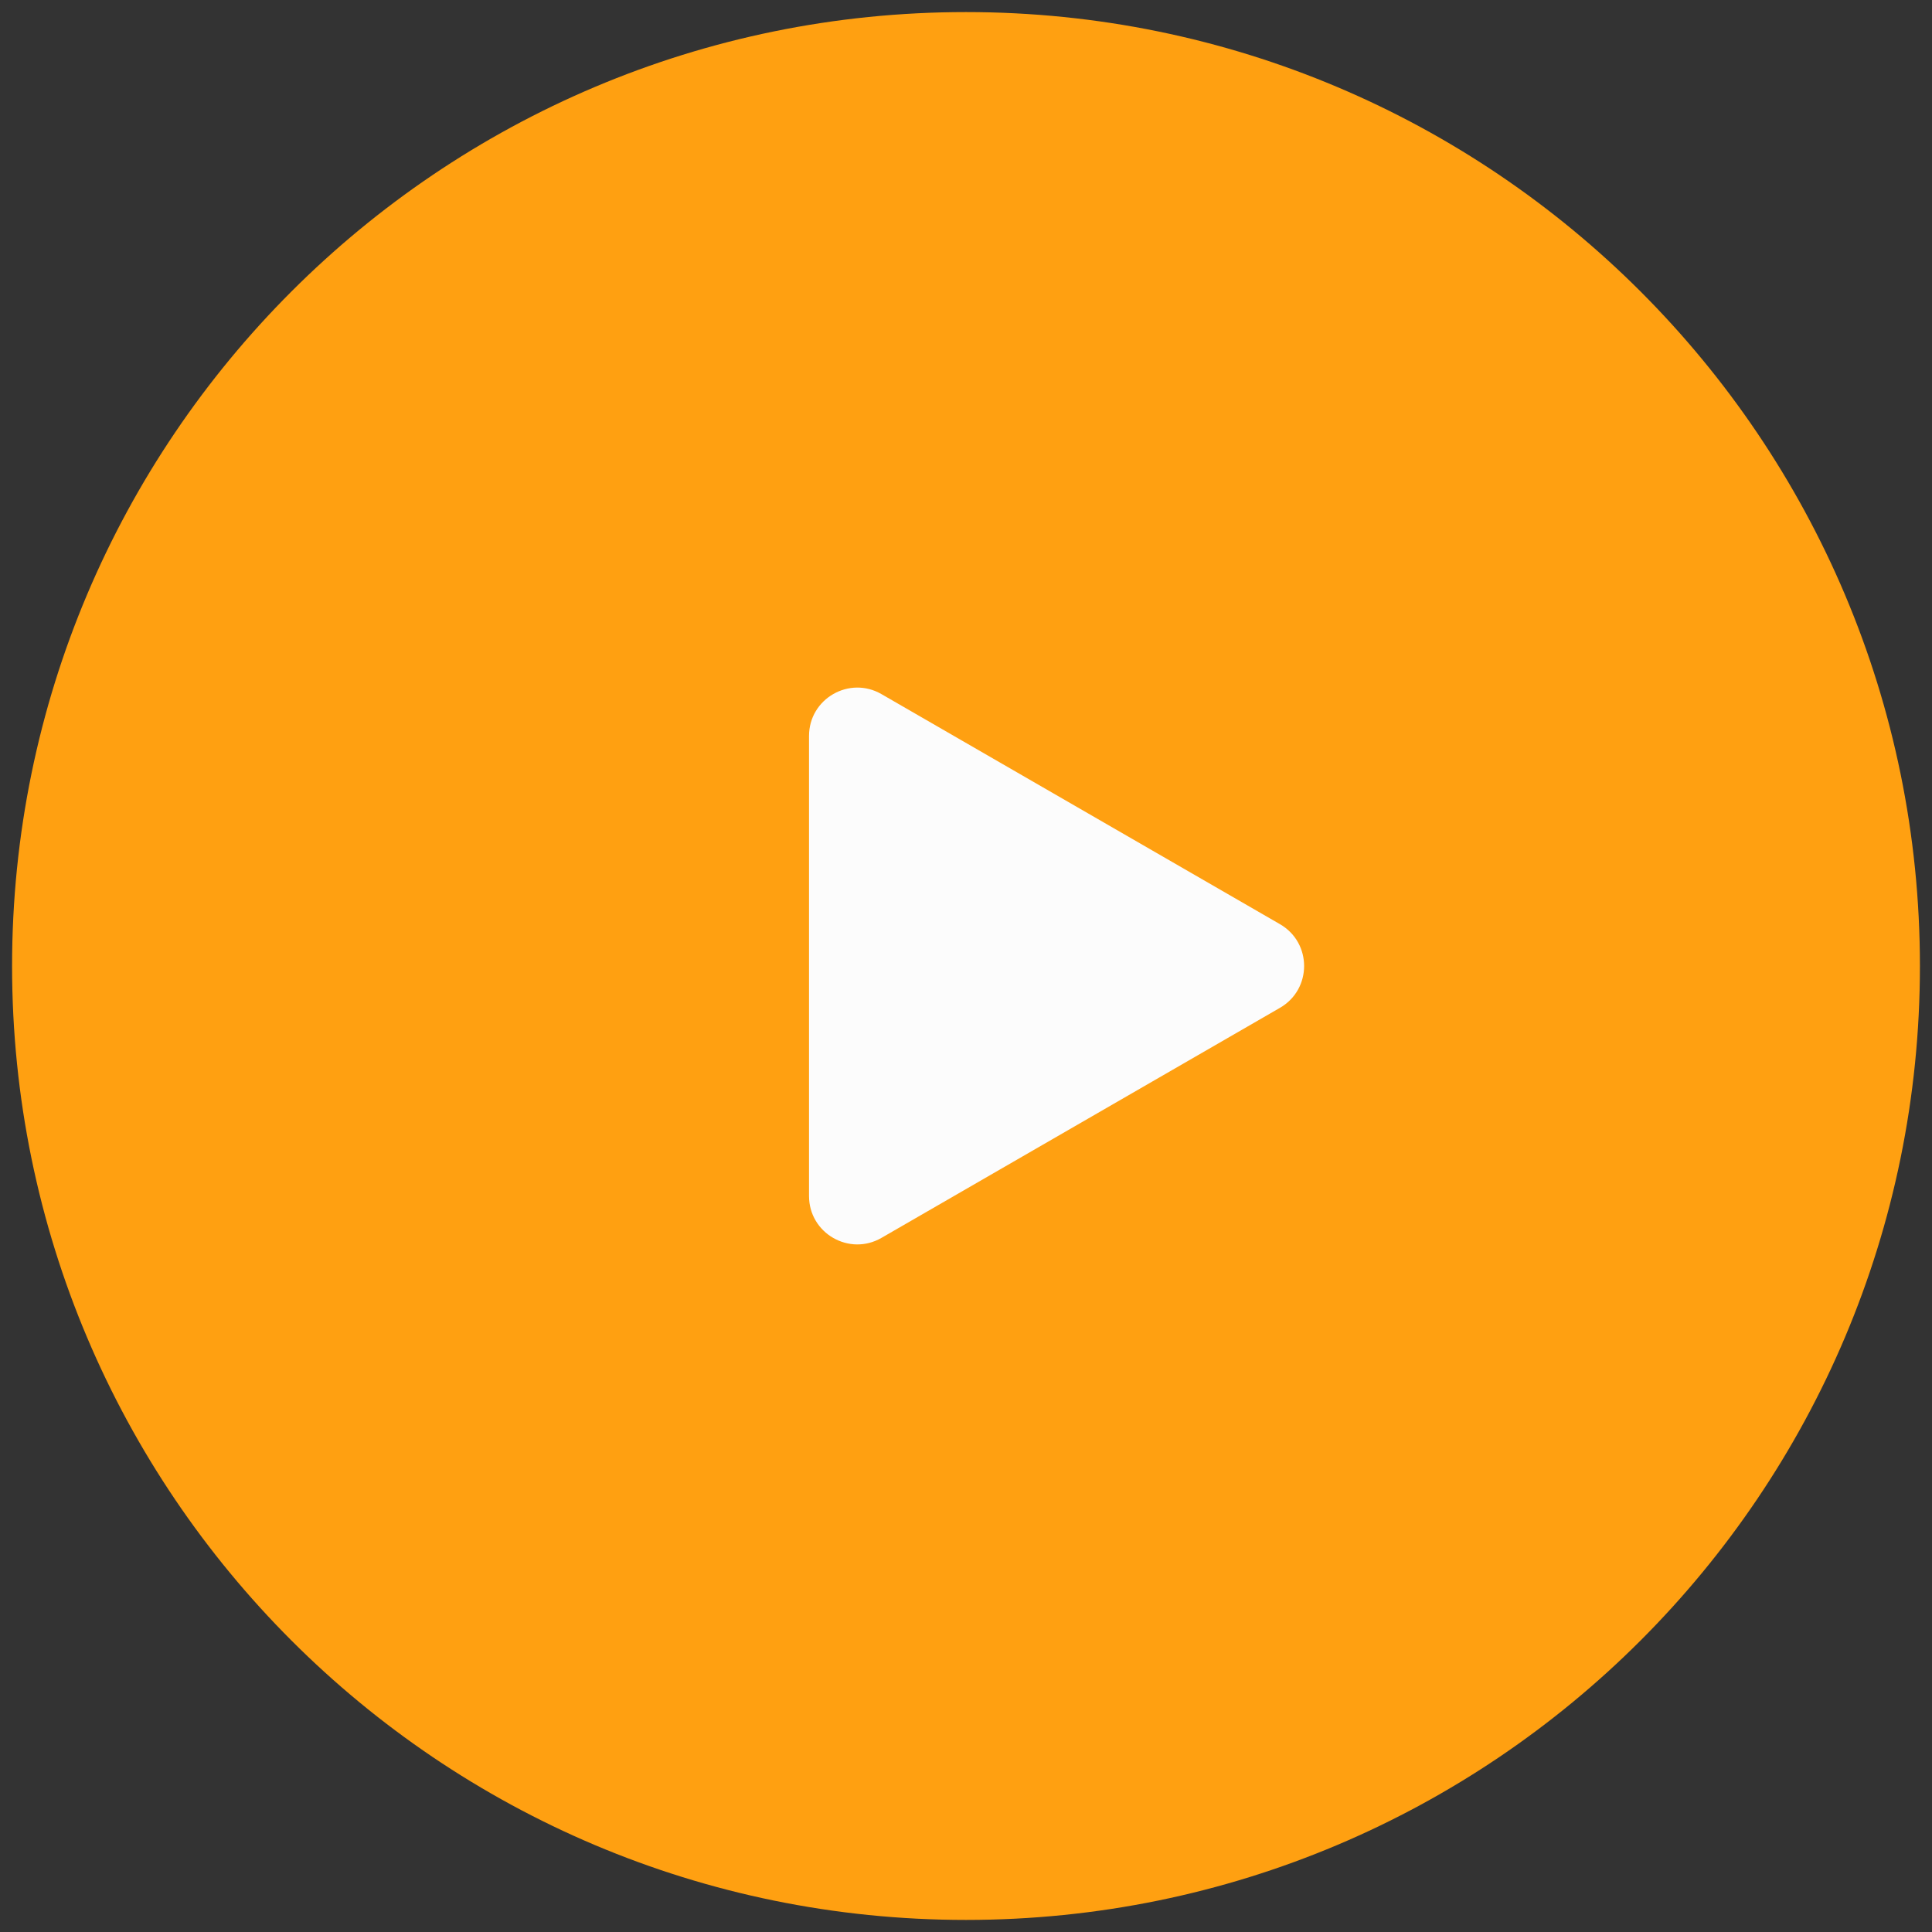 <?xml version="1.0" encoding="UTF-8"?> <svg xmlns="http://www.w3.org/2000/svg" width="40" height="40" viewBox="0 0 40 40" fill="none"><rect x="0" y="0" width="40" height="40" fill="#333333" stroke="none"/><g clip-path="url(#clip0_2118_421)"><path d="M39.75 20C39.75 30.908 30.908 39.75 20 39.75C9.092 39.75 0.25 30.908 0.25 20C0.25 9.092 9.092 0.25 20 0.25C30.908 0.25 39.75 9.092 39.75 20Z" fill="#FFA011"></path><path d="M26.5 19.134C27.167 19.519 27.167 20.481 26.5 20.866L18.25 25.629C17.583 26.014 16.75 25.533 16.75 24.763V15.237C16.75 14.467 17.583 13.986 18.25 14.371L26.5 19.134Z" fill="#FCFCFC"></path></g><defs><clipPath id="clip0_2118_421"><rect width="40" height="40" fill="white"></rect></clipPath></defs></svg> 